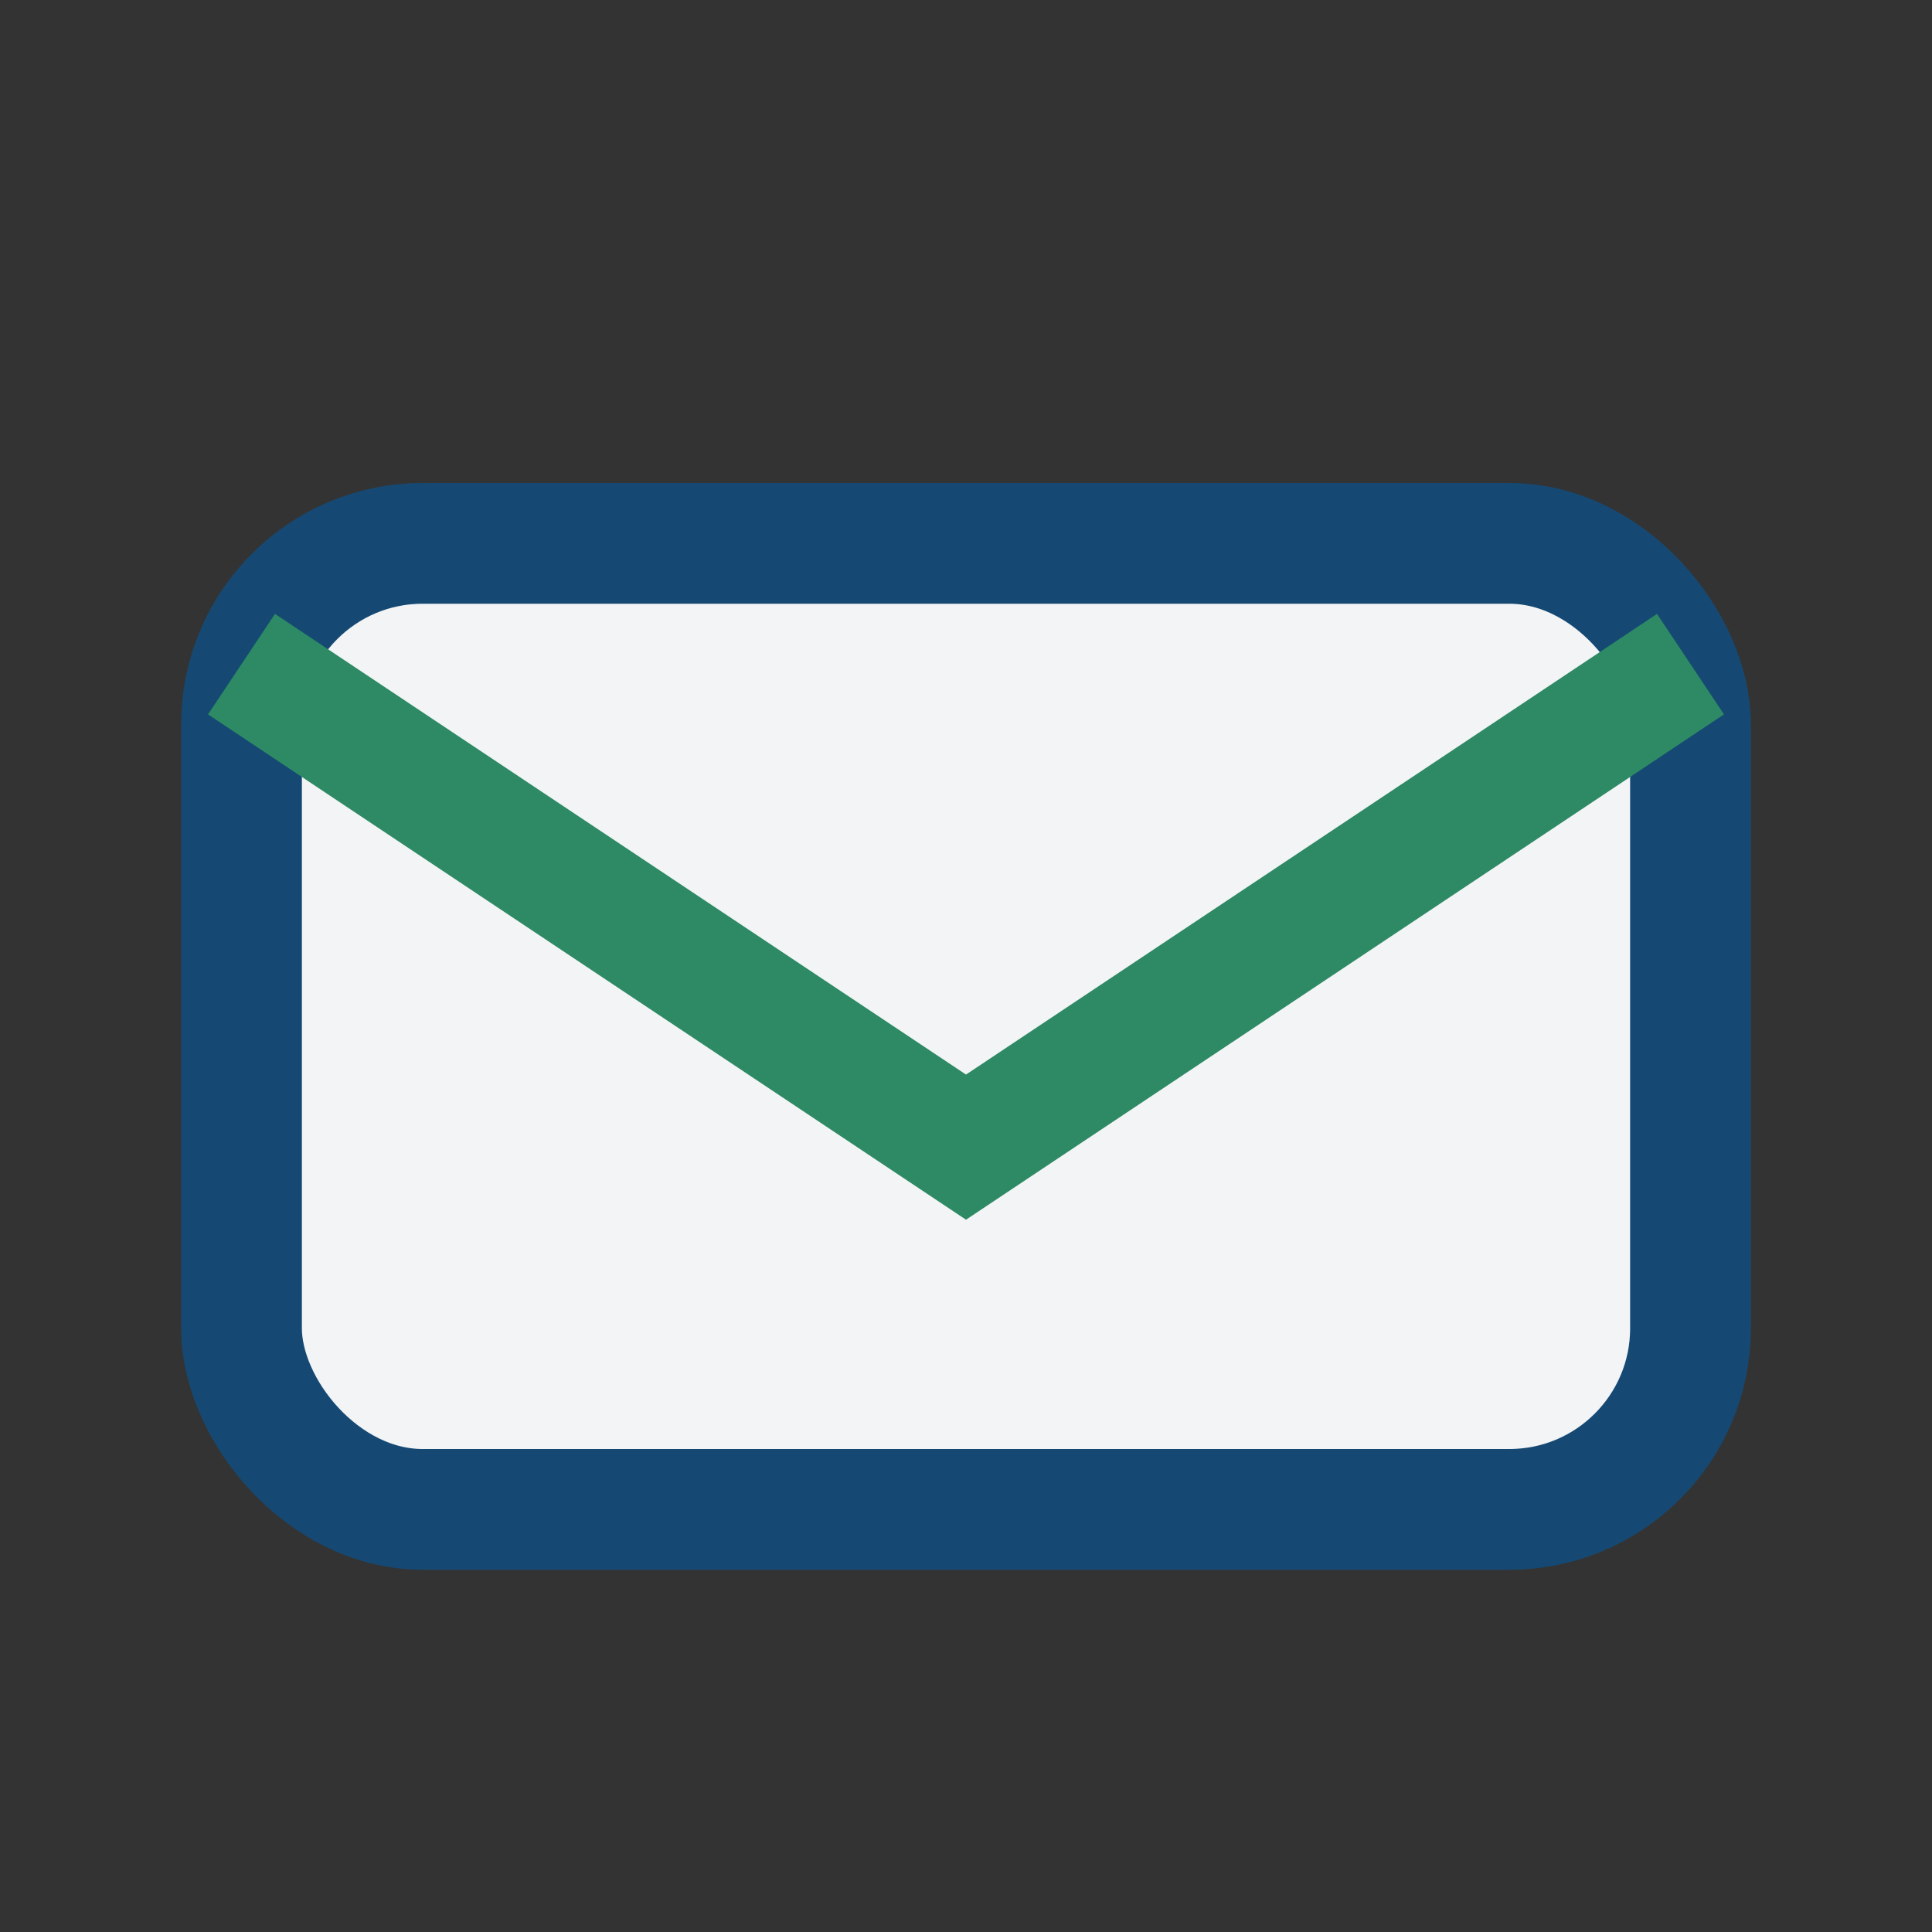 <?xml version="1.0" encoding="UTF-8"?>
<svg xmlns="http://www.w3.org/2000/svg" width="32" height="32" viewBox="0 0 32 32"><rect x="0" y="0" width="32" height="32" fill="#333333" stroke="none"/><rect x="4" y="9" width="24" height="16" rx="3" fill="#F2F4F6" stroke="#154973" stroke-width="2"/><path d="M4 11l12 8 12-8" fill="none" stroke="#2D8A64" stroke-width="2"/></svg>